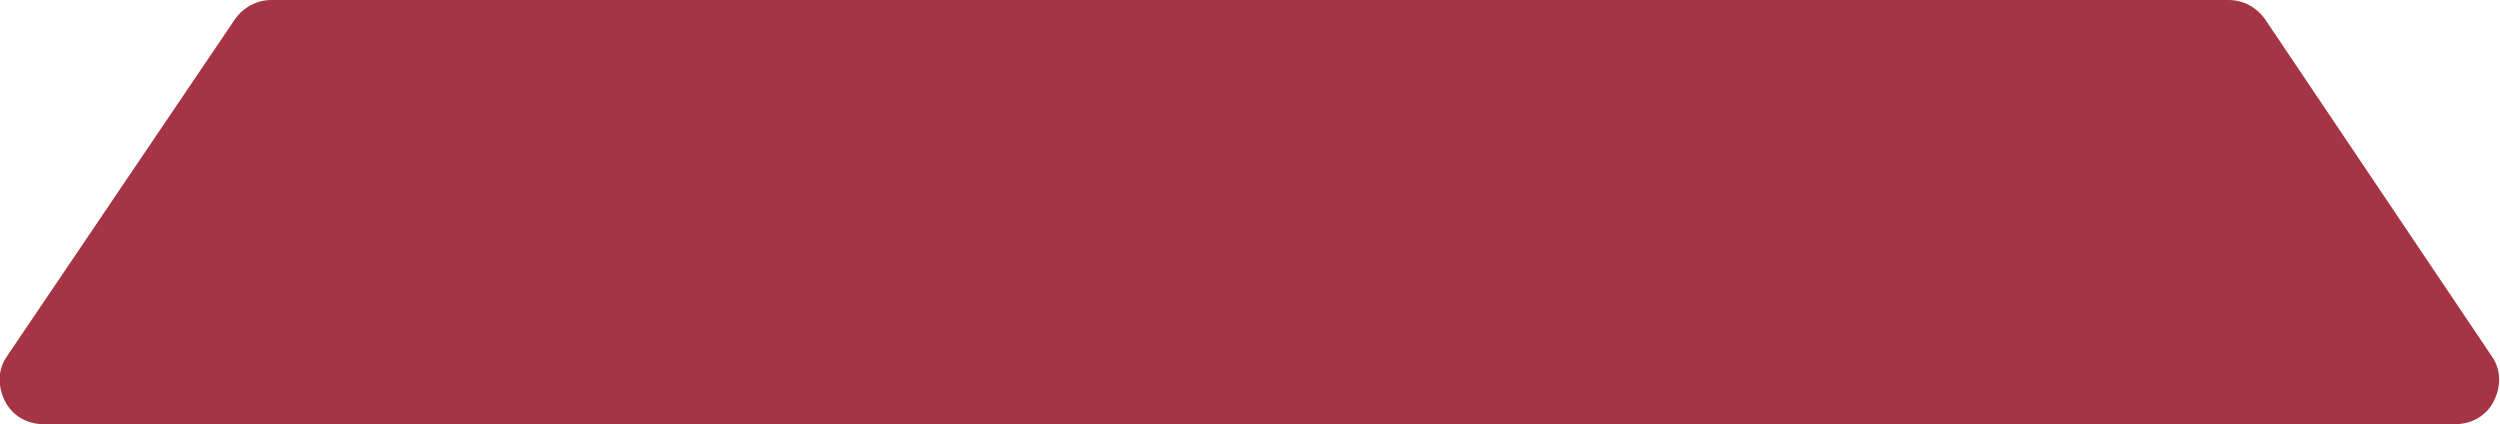 <?xml version="1.0" encoding="utf-8"?>
<!-- Generator: Adobe Illustrator 28.1.0, SVG Export Plug-In . SVG Version: 6.00 Build 0)  -->
<svg version="1.1" id="Layer_1" xmlns="http://www.w3.org/2000/svg" xmlns:xlink="http://www.w3.org/1999/xlink" x="0px" y="0px"
	 viewBox="0 0 204.5 34.7" style="enable-background:new 0 0 204.5 34.7;" xml:space="preserve">
<style type="text/css">
	.st0{fill:#A53444;}
</style>
<path class="st0" d="M182.3,0H22.2c-1.2,0-2.3,0.6-3,1.6L0.6,29.1c-0.8,1.1-0.8,2.5-0.2,3.7C1,34,2.2,34.7,3.6,34.7h197.2
	c1.4,0,2.6-0.7,3.2-1.9c0.6-1.2,0.6-2.6-0.2-3.7L185.3,1.6C184.6,0.6,183.5,0,182.3,0z"/>
</svg>

